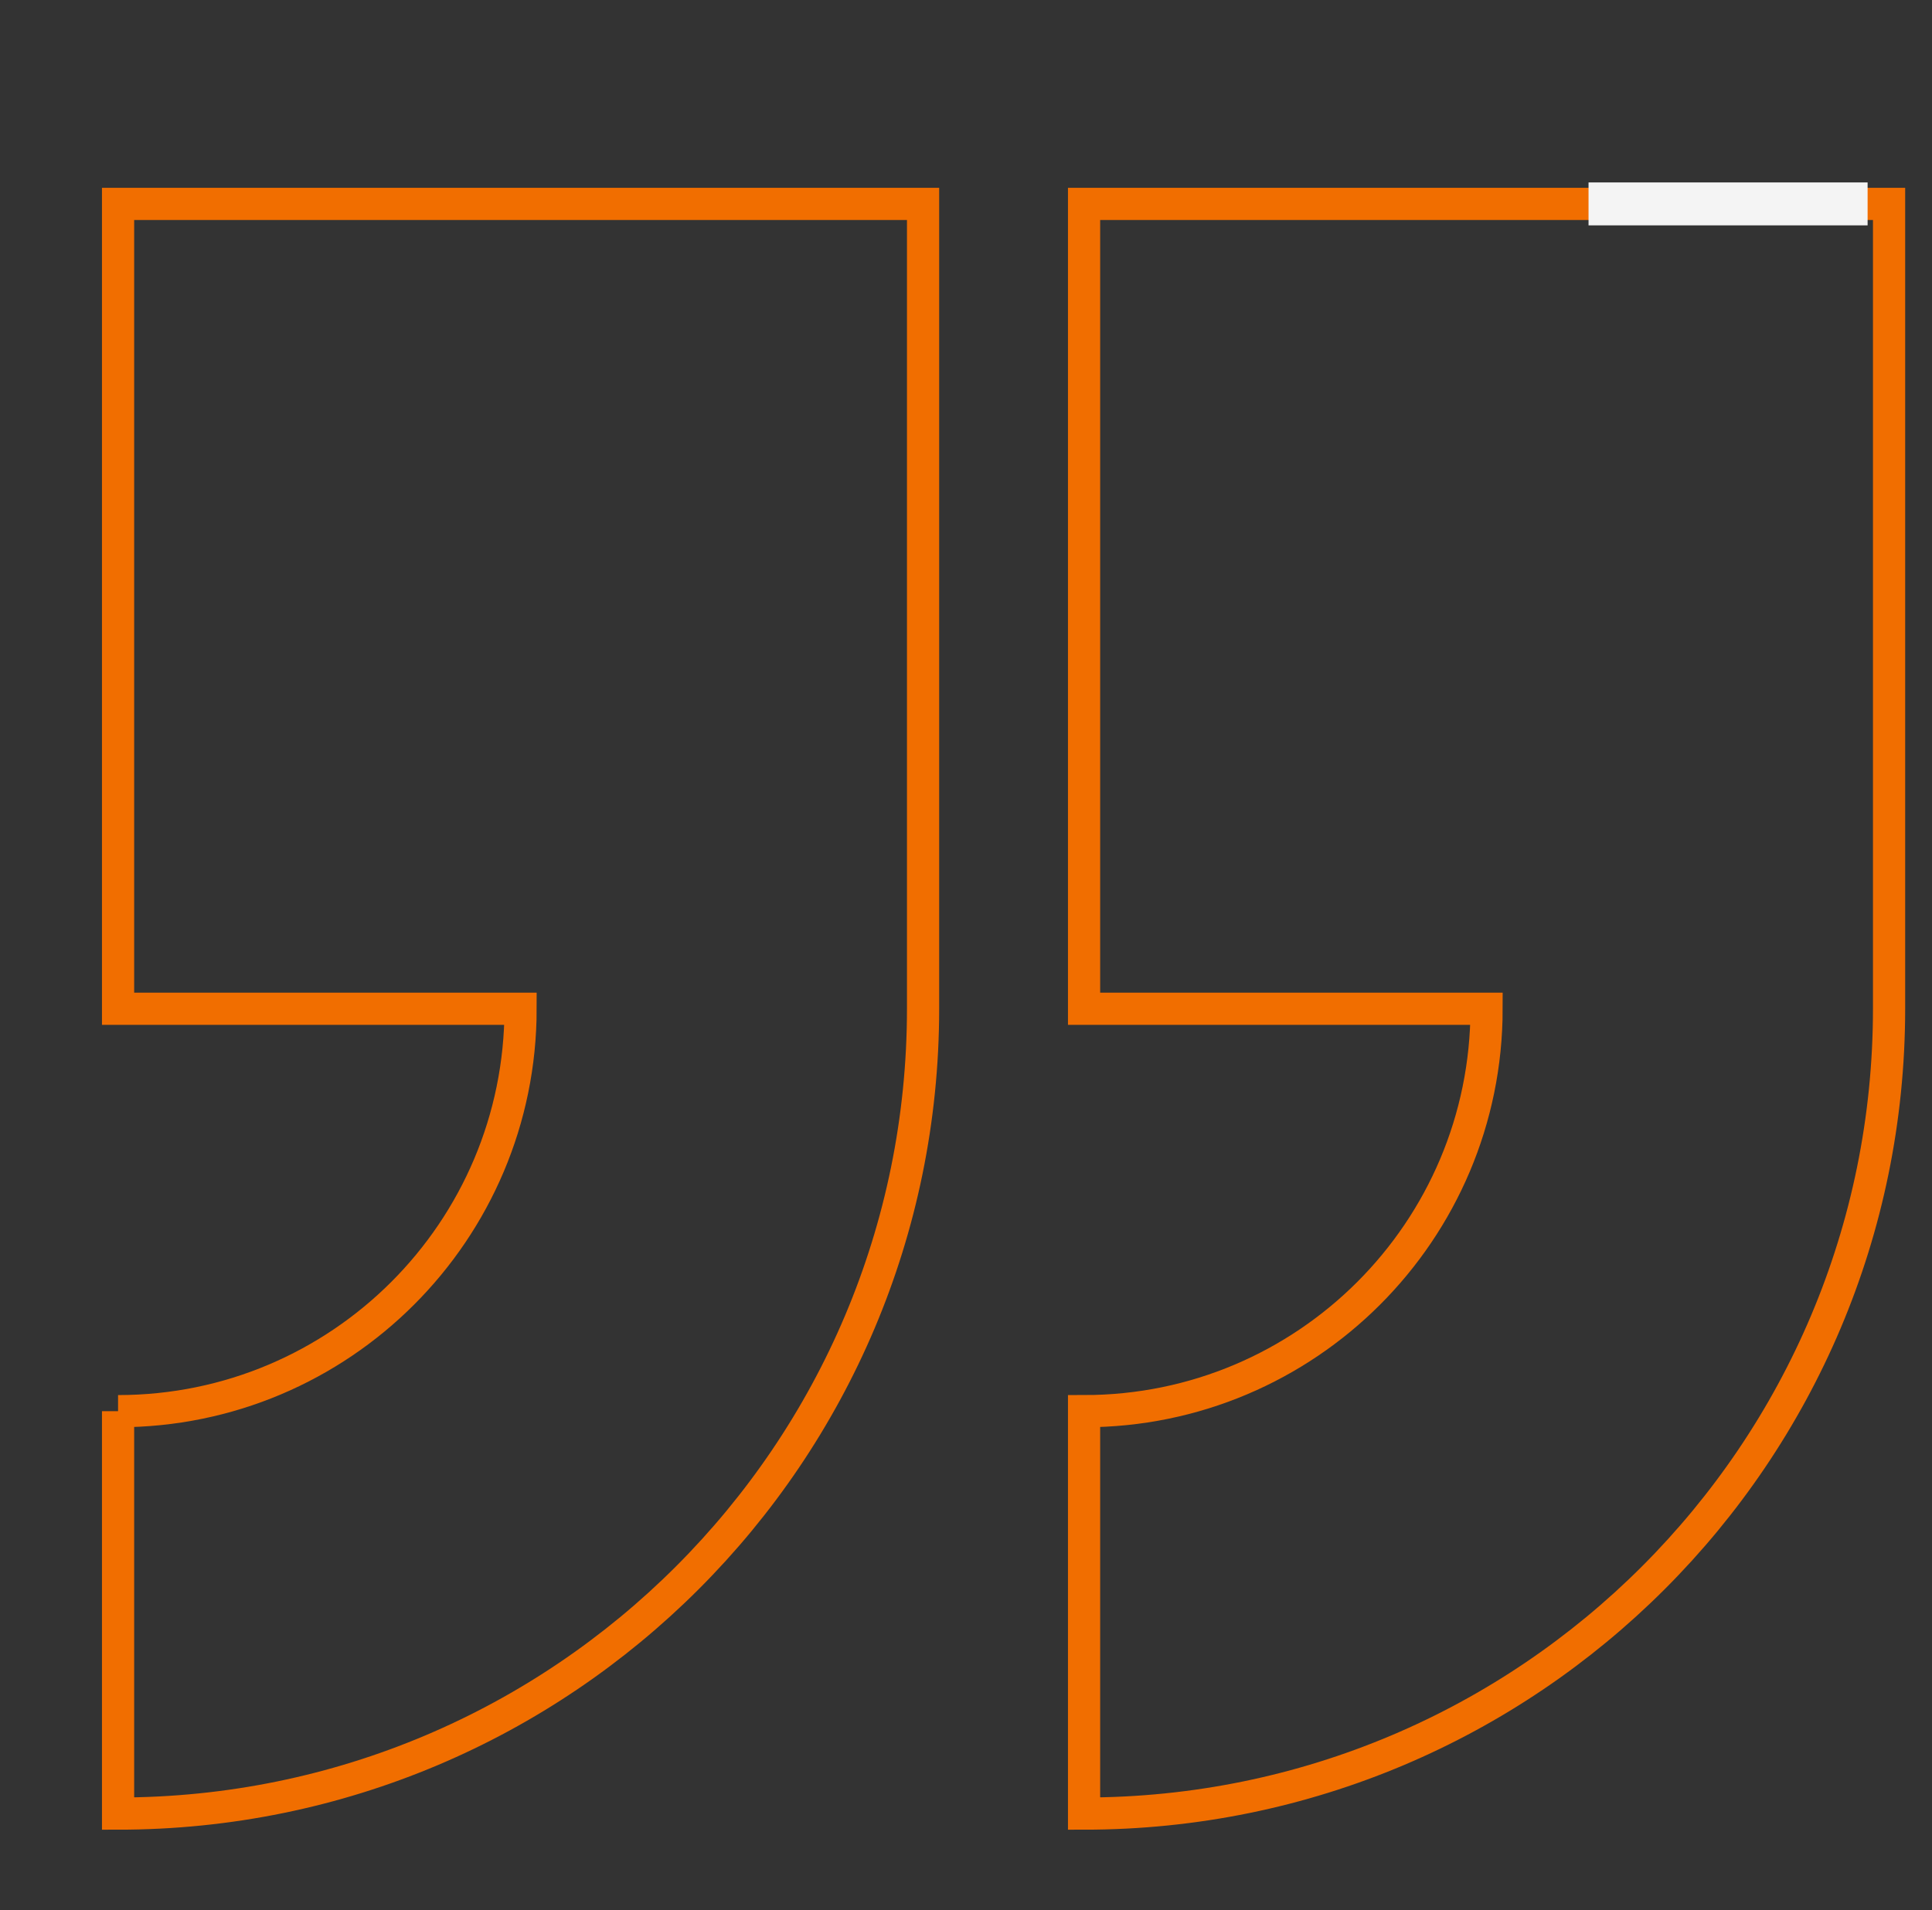 <svg xmlns="http://www.w3.org/2000/svg" width="180" height="178" viewBox="0 0 180 178" fill="none"><rect x="0" y="0" width="180" height="178" fill="#333333" stroke="none"/><path d="M11 131.5L11 169C52.421 169 86 135.422 86 94L86 19L11 19L11 94L48.5 94C48.5 114.71 31.71 131.5 11 131.5" stroke="#F16E00" stroke-width="3"></path><path fill-rule="evenodd" clip-rule="evenodd" d="M101 169C142.421 169 176 135.422 176 94L176 19L101 19L101 94L138.5 94C138.5 114.71 121.711 131.5 101 131.5L101 169Z" stroke="#F16E00" stroke-width="3"></path><rect x="174" y="21" width="26" height="4" transform="rotate(-180 174 21)" fill="#F4F4F4"></rect></svg>